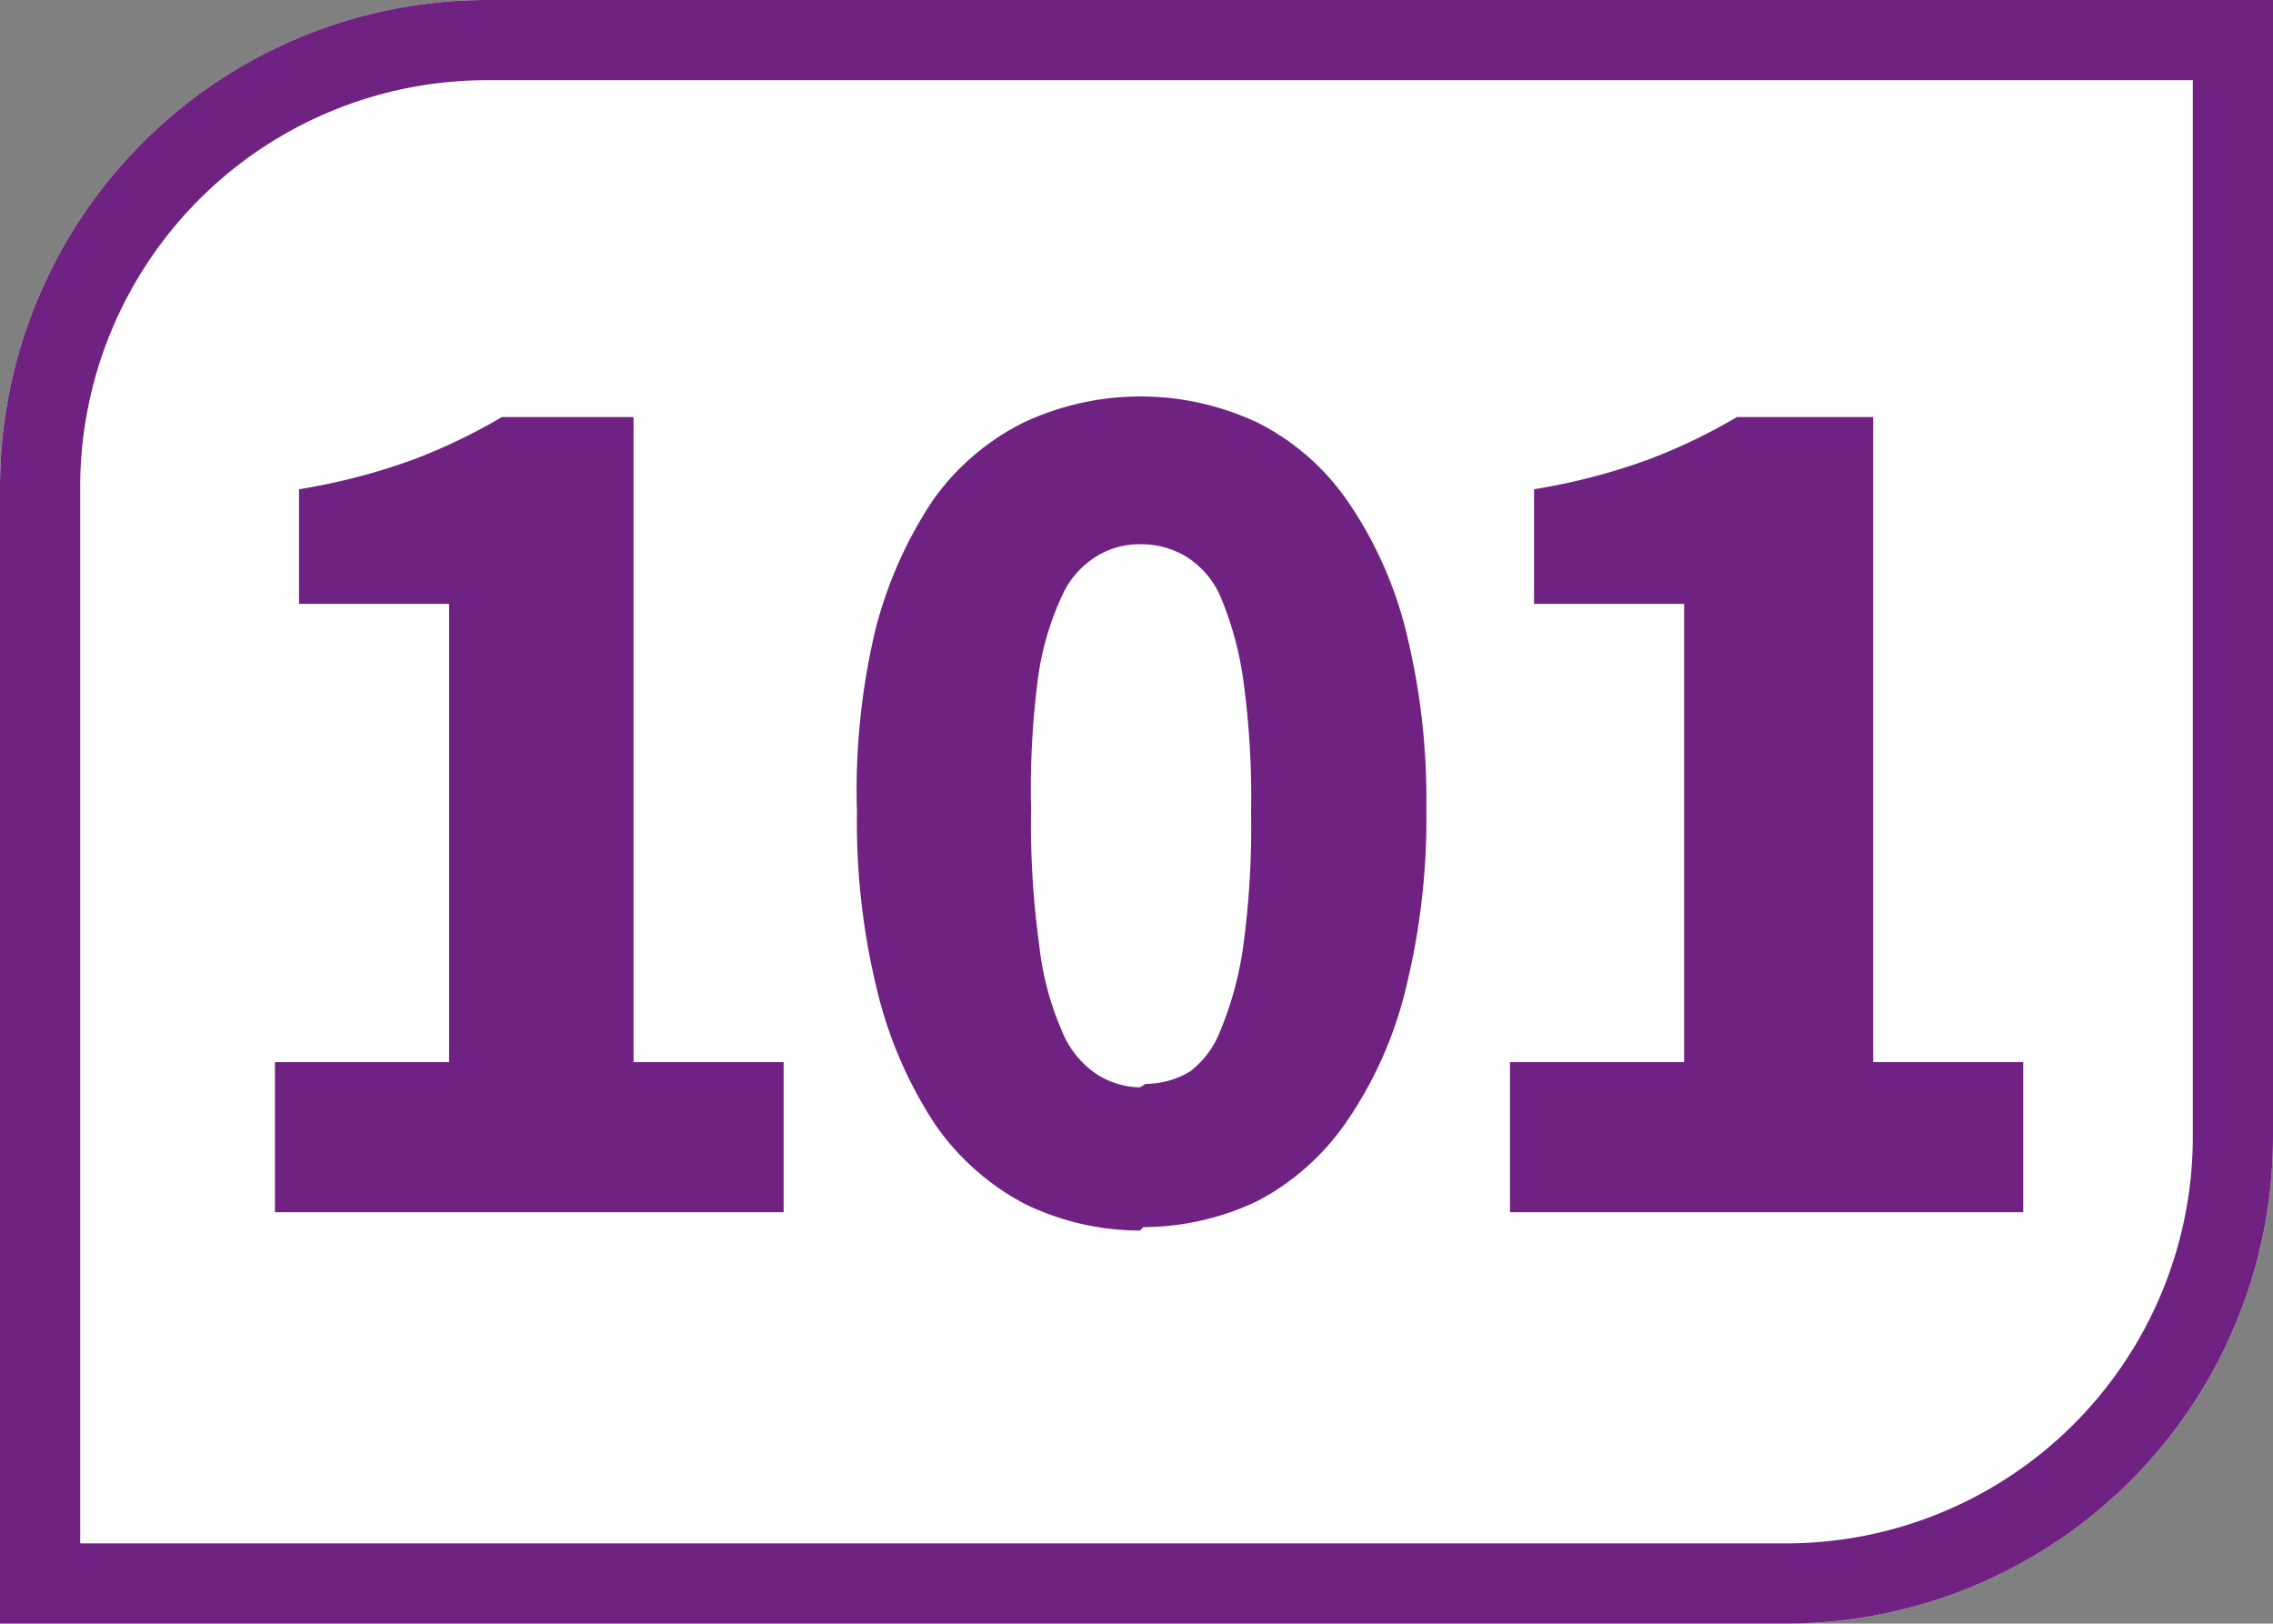 <svg id="Calque_1" data-name="Calque 1" xmlns="http://www.w3.org/2000/svg" viewBox="0 0 19.84 14.17"><rect x="0" y="0" width="19.84" height="14.17" fill="#808080" stroke="none"/><defs><style>.cls-1{fill:#fff;}.cls-2{fill:#702283;}</style></defs><path class="cls-1" d="M19.84,9.92V0H4.25A4.25,4.25,0,0,0,0,4.25v9.92H15.59a4.25,4.25,0,0,0,4.25-4.25"/><path class="cls-2" d="M19.84,0H4.25A4.25,4.25,0,0,0,0,4.25v9.92H15.59a4.25,4.25,0,0,0,4.25-4.25Zm-.7.7V9.92a3.55,3.55,0,0,1-3.55,3.55H.7V4.25A3.55,3.55,0,0,1,4.25.7Z"/><path class="cls-2" d="M2.4,10.58V9.27H3.92v-4H2.61v-1a5.44,5.44,0,0,0,1-.26,5,5,0,0,0,.77-.37H5.53V9.27H6.84v1.31Z"/><path class="cls-2" d="M10,9.46a.77.77,0,0,0,.39-.11A.82.82,0,0,0,10.65,9a3,3,0,0,0,.2-.73,7.69,7.69,0,0,0,.07-1.18,7.46,7.46,0,0,0-.07-1.17,2.89,2.89,0,0,0-.2-.72.77.77,0,0,0-.31-.35.76.76,0,0,0-.39-.1.71.71,0,0,0-.37.1.77.77,0,0,0-.31.35,2.49,2.49,0,0,0-.21.72A7.46,7.46,0,0,0,9,7.06a7.69,7.69,0,0,0,.07,1.18A2.57,2.57,0,0,0,9.27,9a.82.82,0,0,0,.31.38.72.72,0,0,0,.37.11m0,1.25a2.31,2.31,0,0,1-1-.23,2.19,2.19,0,0,1-.79-.7,3.7,3.7,0,0,1-.5-1.15,6.16,6.16,0,0,1-.18-1.57A6.08,6.08,0,0,1,7.64,5.5a3.68,3.68,0,0,1,.5-1.13,2.13,2.13,0,0,1,.79-.68,2.4,2.4,0,0,1,2.05,0,2.1,2.1,0,0,1,.78.68,3.46,3.46,0,0,1,.51,1.13,6.08,6.08,0,0,1,.18,1.56,6.16,6.16,0,0,1-.18,1.57,3.48,3.48,0,0,1-.51,1.15,2.16,2.16,0,0,1-.78.7,2.33,2.33,0,0,1-1,.23"/><path class="cls-2" d="M13.18,10.58V9.27H14.7v-4H13.39v-1a5.44,5.44,0,0,0,1-.26,5,5,0,0,0,.77-.37h1.19V9.27h1.31v1.31Z"/></svg>